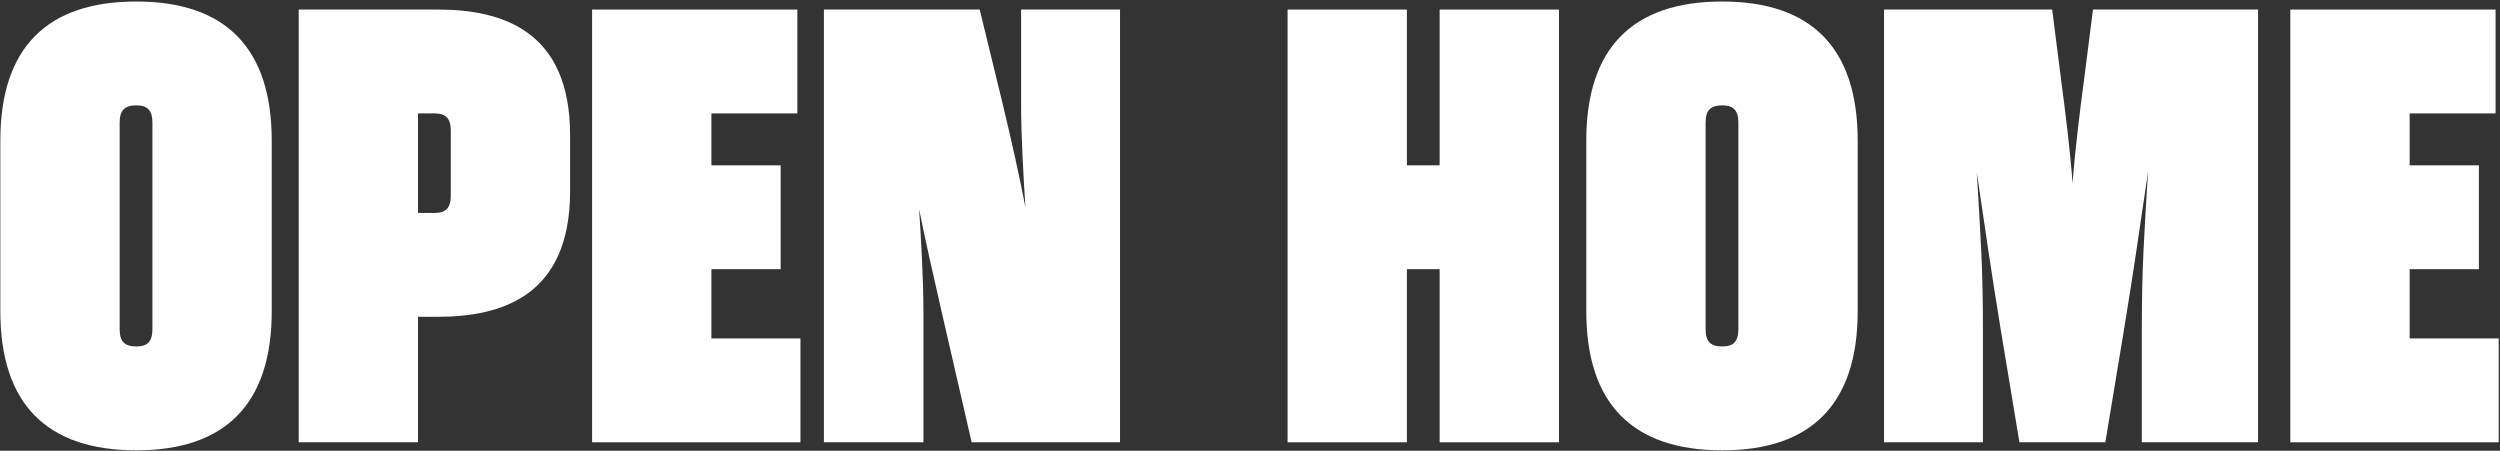 <svg width="1187" height="214" viewBox="0 0 1187 214" fill="none" xmlns="http://www.w3.org/2000/svg">
<rect x="0" y="0" width="1187" height="214" fill="#333333" stroke="none"/>
<path d="M0.164 147.773V66.761C0.164 22.733 22.178 0.719 64.739 0.719C107.006 0.719 129.02 22.733 129.02 66.761V147.773C129.02 191.801 107.006 213.815 64.739 213.815C22.178 213.815 0.164 191.801 0.164 147.773ZM56.814 156.285C56.814 162.156 59.162 164.504 64.739 164.504C70.022 164.504 72.37 162.156 72.37 156.285V58.249C72.37 52.379 70.022 50.03 64.739 50.03C59.162 50.03 56.814 52.379 56.814 58.249V156.285Z" fill="white"/>
<path d="M198.47 150.415V210H141.82V4.535H207.863C238.389 4.535 270.676 14.514 270.676 64.119V90.83C270.676 140.435 238.389 150.415 207.863 150.415H198.47ZM206.395 53.846H198.47V101.103H206.395C211.678 101.103 214.027 98.755 214.027 92.885V62.065C214.027 56.194 211.678 53.846 206.395 53.846Z" fill="white"/>
<path d="M337.778 127.814V160.688H380.045V210H281.128V4.535H378.577V53.846H337.778V78.502H370.652V127.814H337.778Z" fill="white"/>
<path d="M484.825 4.535H531.789V210H461.344L446.961 147.479C443.439 132.216 439.036 112.55 436.394 99.342C437.275 112.55 438.449 132.803 438.449 147.773V210H391.192V4.535H465.159L476.313 50.324C480.129 66.174 484.238 84.666 486.88 98.461C485.999 84.666 484.825 65 484.825 50.03V4.535Z" fill="white"/>
<path d="M667.989 127.814V210H611.34V4.535H667.989V78.502H683.546V4.535H740.196V210H683.546V127.814H667.989Z" fill="white"/>
<path d="M753.173 147.773V66.761C753.173 22.733 775.187 0.719 817.747 0.719C860.014 0.719 882.028 22.733 882.028 66.761V147.773C882.028 191.801 860.014 213.815 817.747 213.815C775.187 213.815 753.173 191.801 753.173 147.773ZM809.822 156.285C809.822 162.156 812.17 164.504 817.747 164.504C823.031 164.504 825.379 162.156 825.379 156.285V58.249C825.379 52.379 823.031 50.03 817.747 50.03C812.17 50.03 809.822 52.379 809.822 58.249V156.285Z" fill="white"/>
<path d="M984.059 87.014C985.233 71.164 987.582 52.379 989.343 39.17L993.745 4.535H1072.12V210H1016.93V156.872C1016.93 126.346 1018.11 111.376 1019.87 81.731C1015.47 111.376 1013.41 126.346 1008.42 156.872L999.616 210H958.816L950.011 156.872C945.021 126.346 942.966 111.376 938.563 81.731C940.325 111.376 941.499 126.346 941.499 156.872V210H894.535V4.535H974.373L978.776 39.17C980.537 52.379 982.885 71.164 984.059 87.014Z" fill="white"/>
<path d="M1144.1 127.814V160.688H1186.37V210H1087.45V4.535H1184.9V53.846H1144.1V78.502H1176.98V127.814H1144.1Z" fill="white"/>
</svg>
